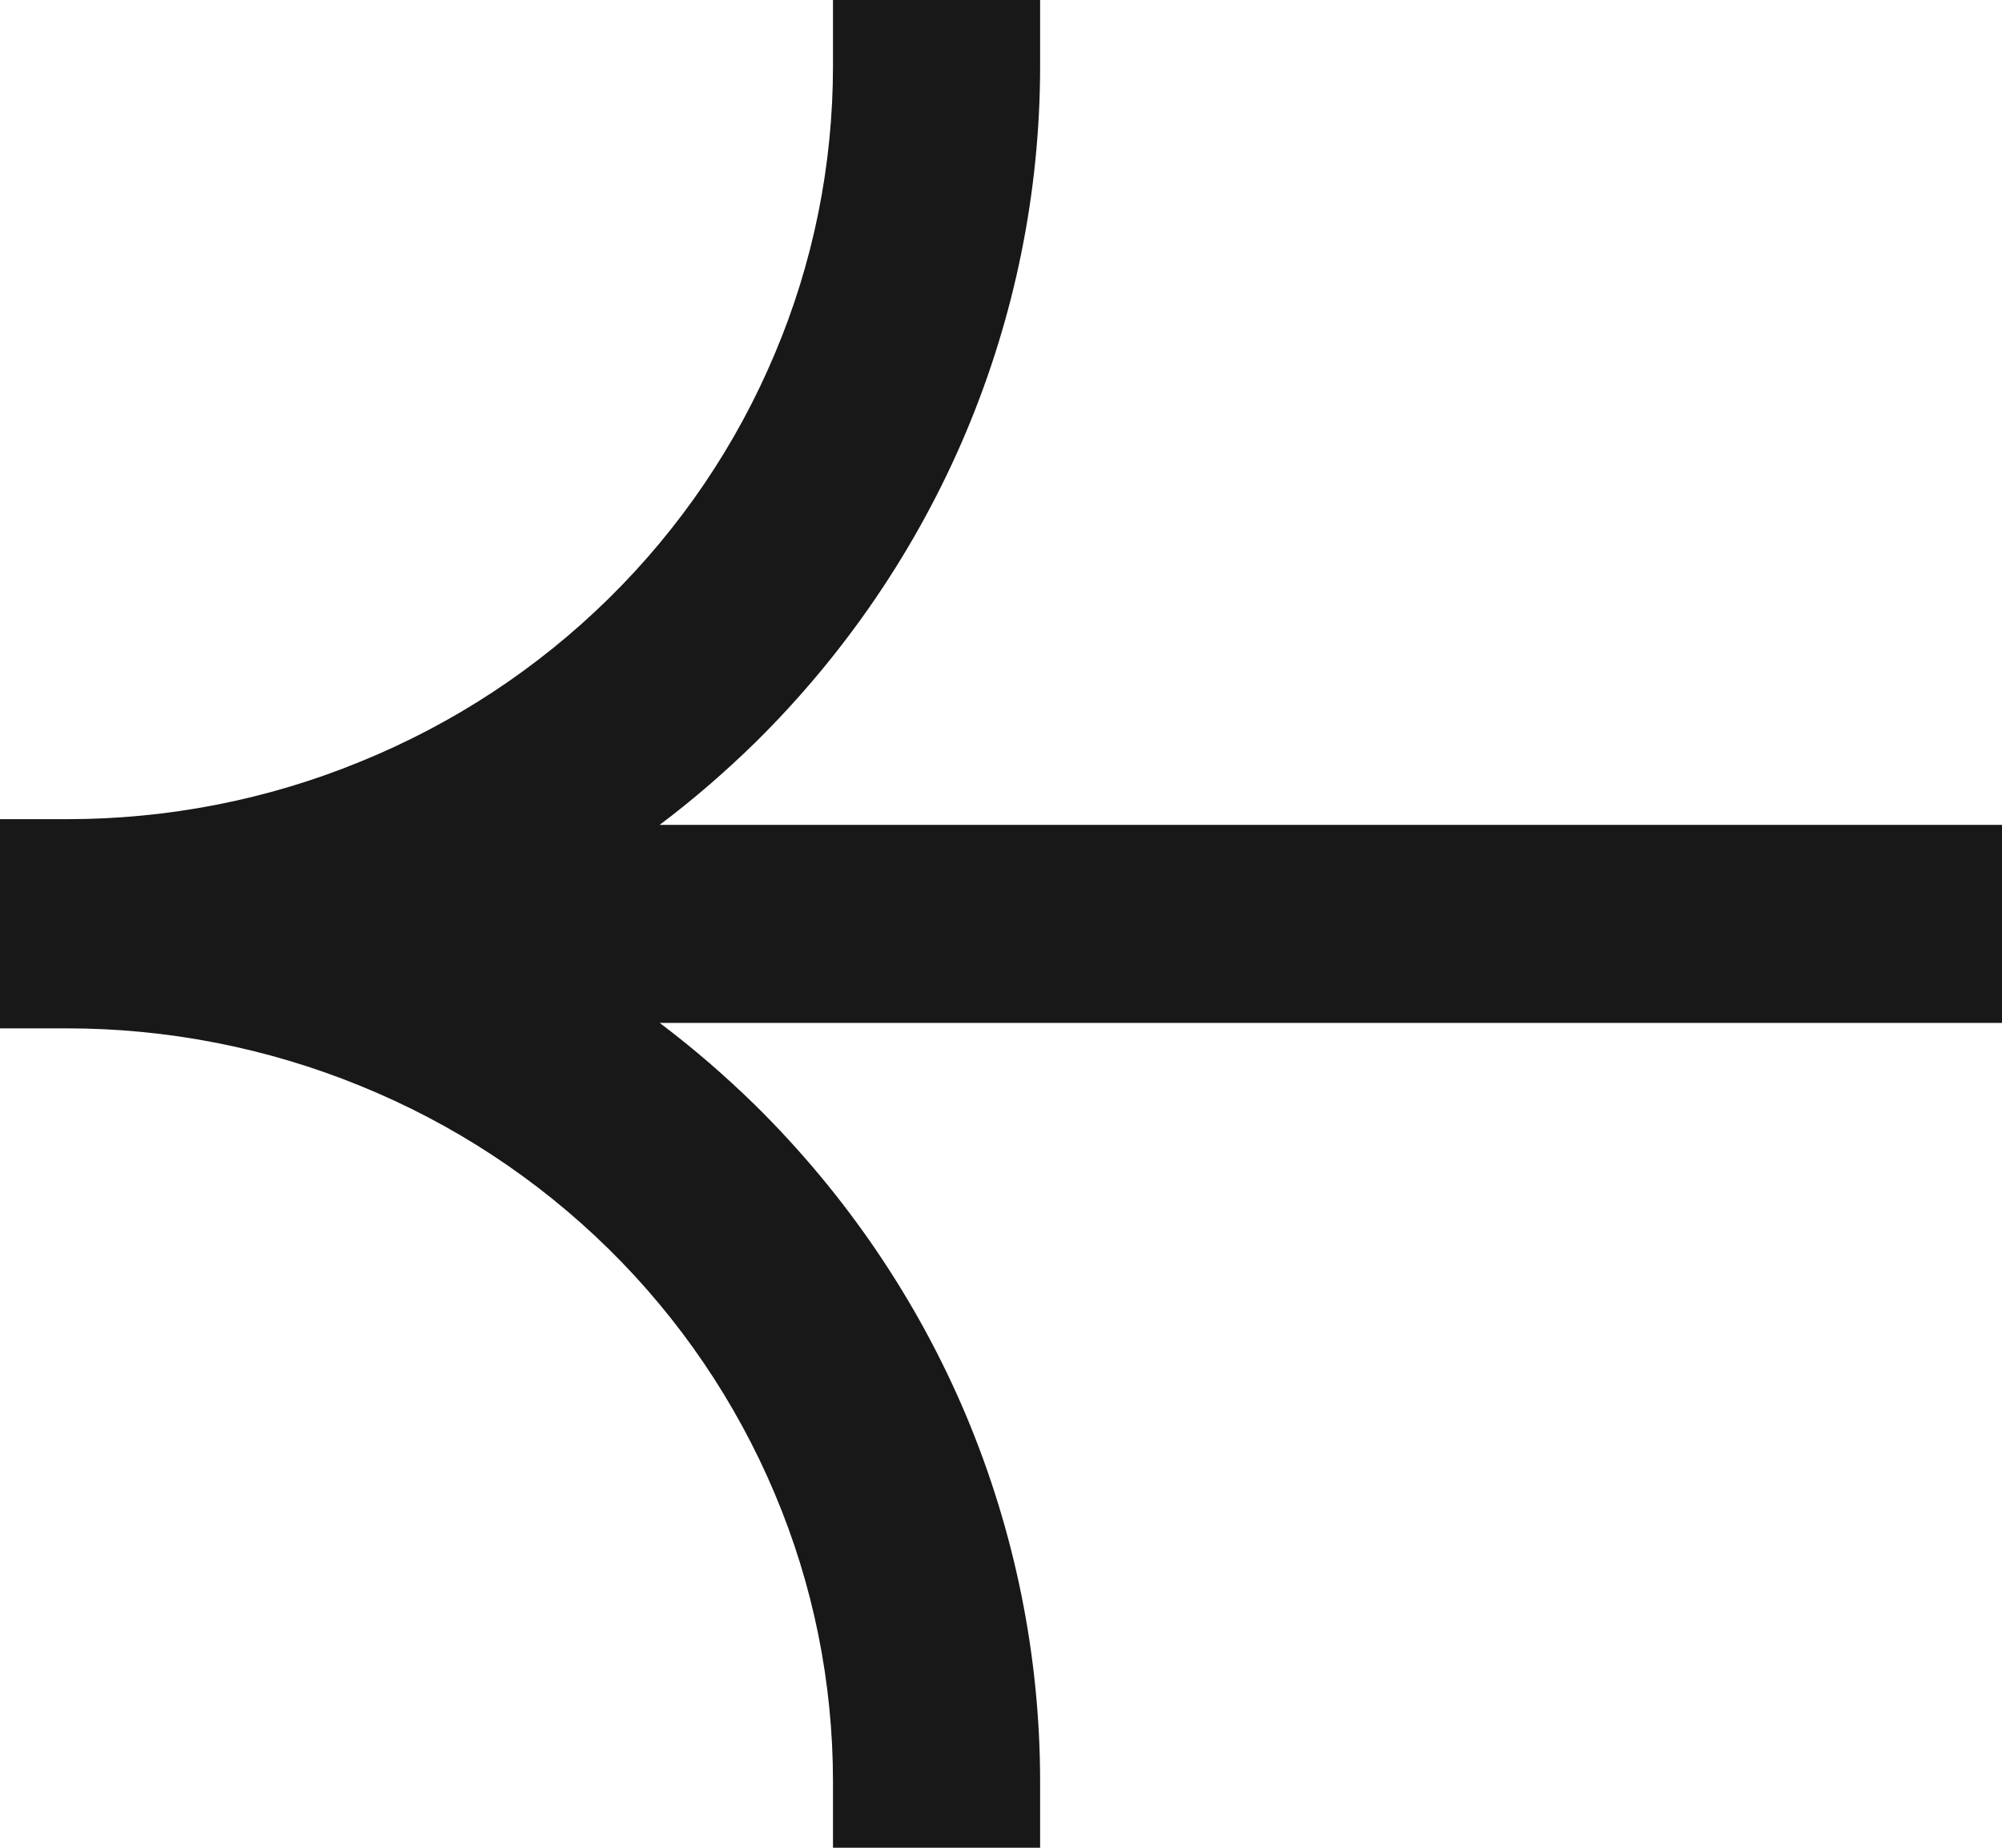 <svg width="26" height="24" viewBox="0 0 26 24" fill="none" xmlns="http://www.w3.org/2000/svg">
<g clip-path="url(#clip0_3606_816)">
<path fill-rule="evenodd" clip-rule="evenodd" d="M26 10.714H8.567C9.003 10.386 9.415 10.029 9.807 9.646C10.978 8.491 11.911 7.12 12.547 5.611C13.18 4.106 13.508 2.489 13.508 0.857V-4.76837e-07H10.818V0.857C10.818 2.14 10.563 3.414 10.06 4.6C9.56 5.789 8.828 6.866 7.905 7.774C6.981 8.683 5.886 9.403 4.677 9.894C3.472 10.389 2.176 10.64 0.872 10.64H0V13.357H0.872C2.176 13.357 3.472 13.611 4.677 14.103C5.886 14.594 6.981 15.314 7.905 16.223C8.828 17.131 9.56 18.211 10.06 19.397C10.563 20.586 10.818 21.857 10.818 23.143V24H13.508V23.143C13.508 21.509 13.18 19.894 12.547 18.386C11.911 16.877 10.978 15.509 9.807 14.354C9.415 13.971 9.003 13.614 8.567 13.286H26V10.714Z" fill="#181818"/>
</g>
<defs>
<clipPath id="clip0_3606_816">
<rect width="26" height="24" fill="white" transform="matrix(1 0 0 -1 0 24)"/>
</clipPath>
</defs>
</svg>
